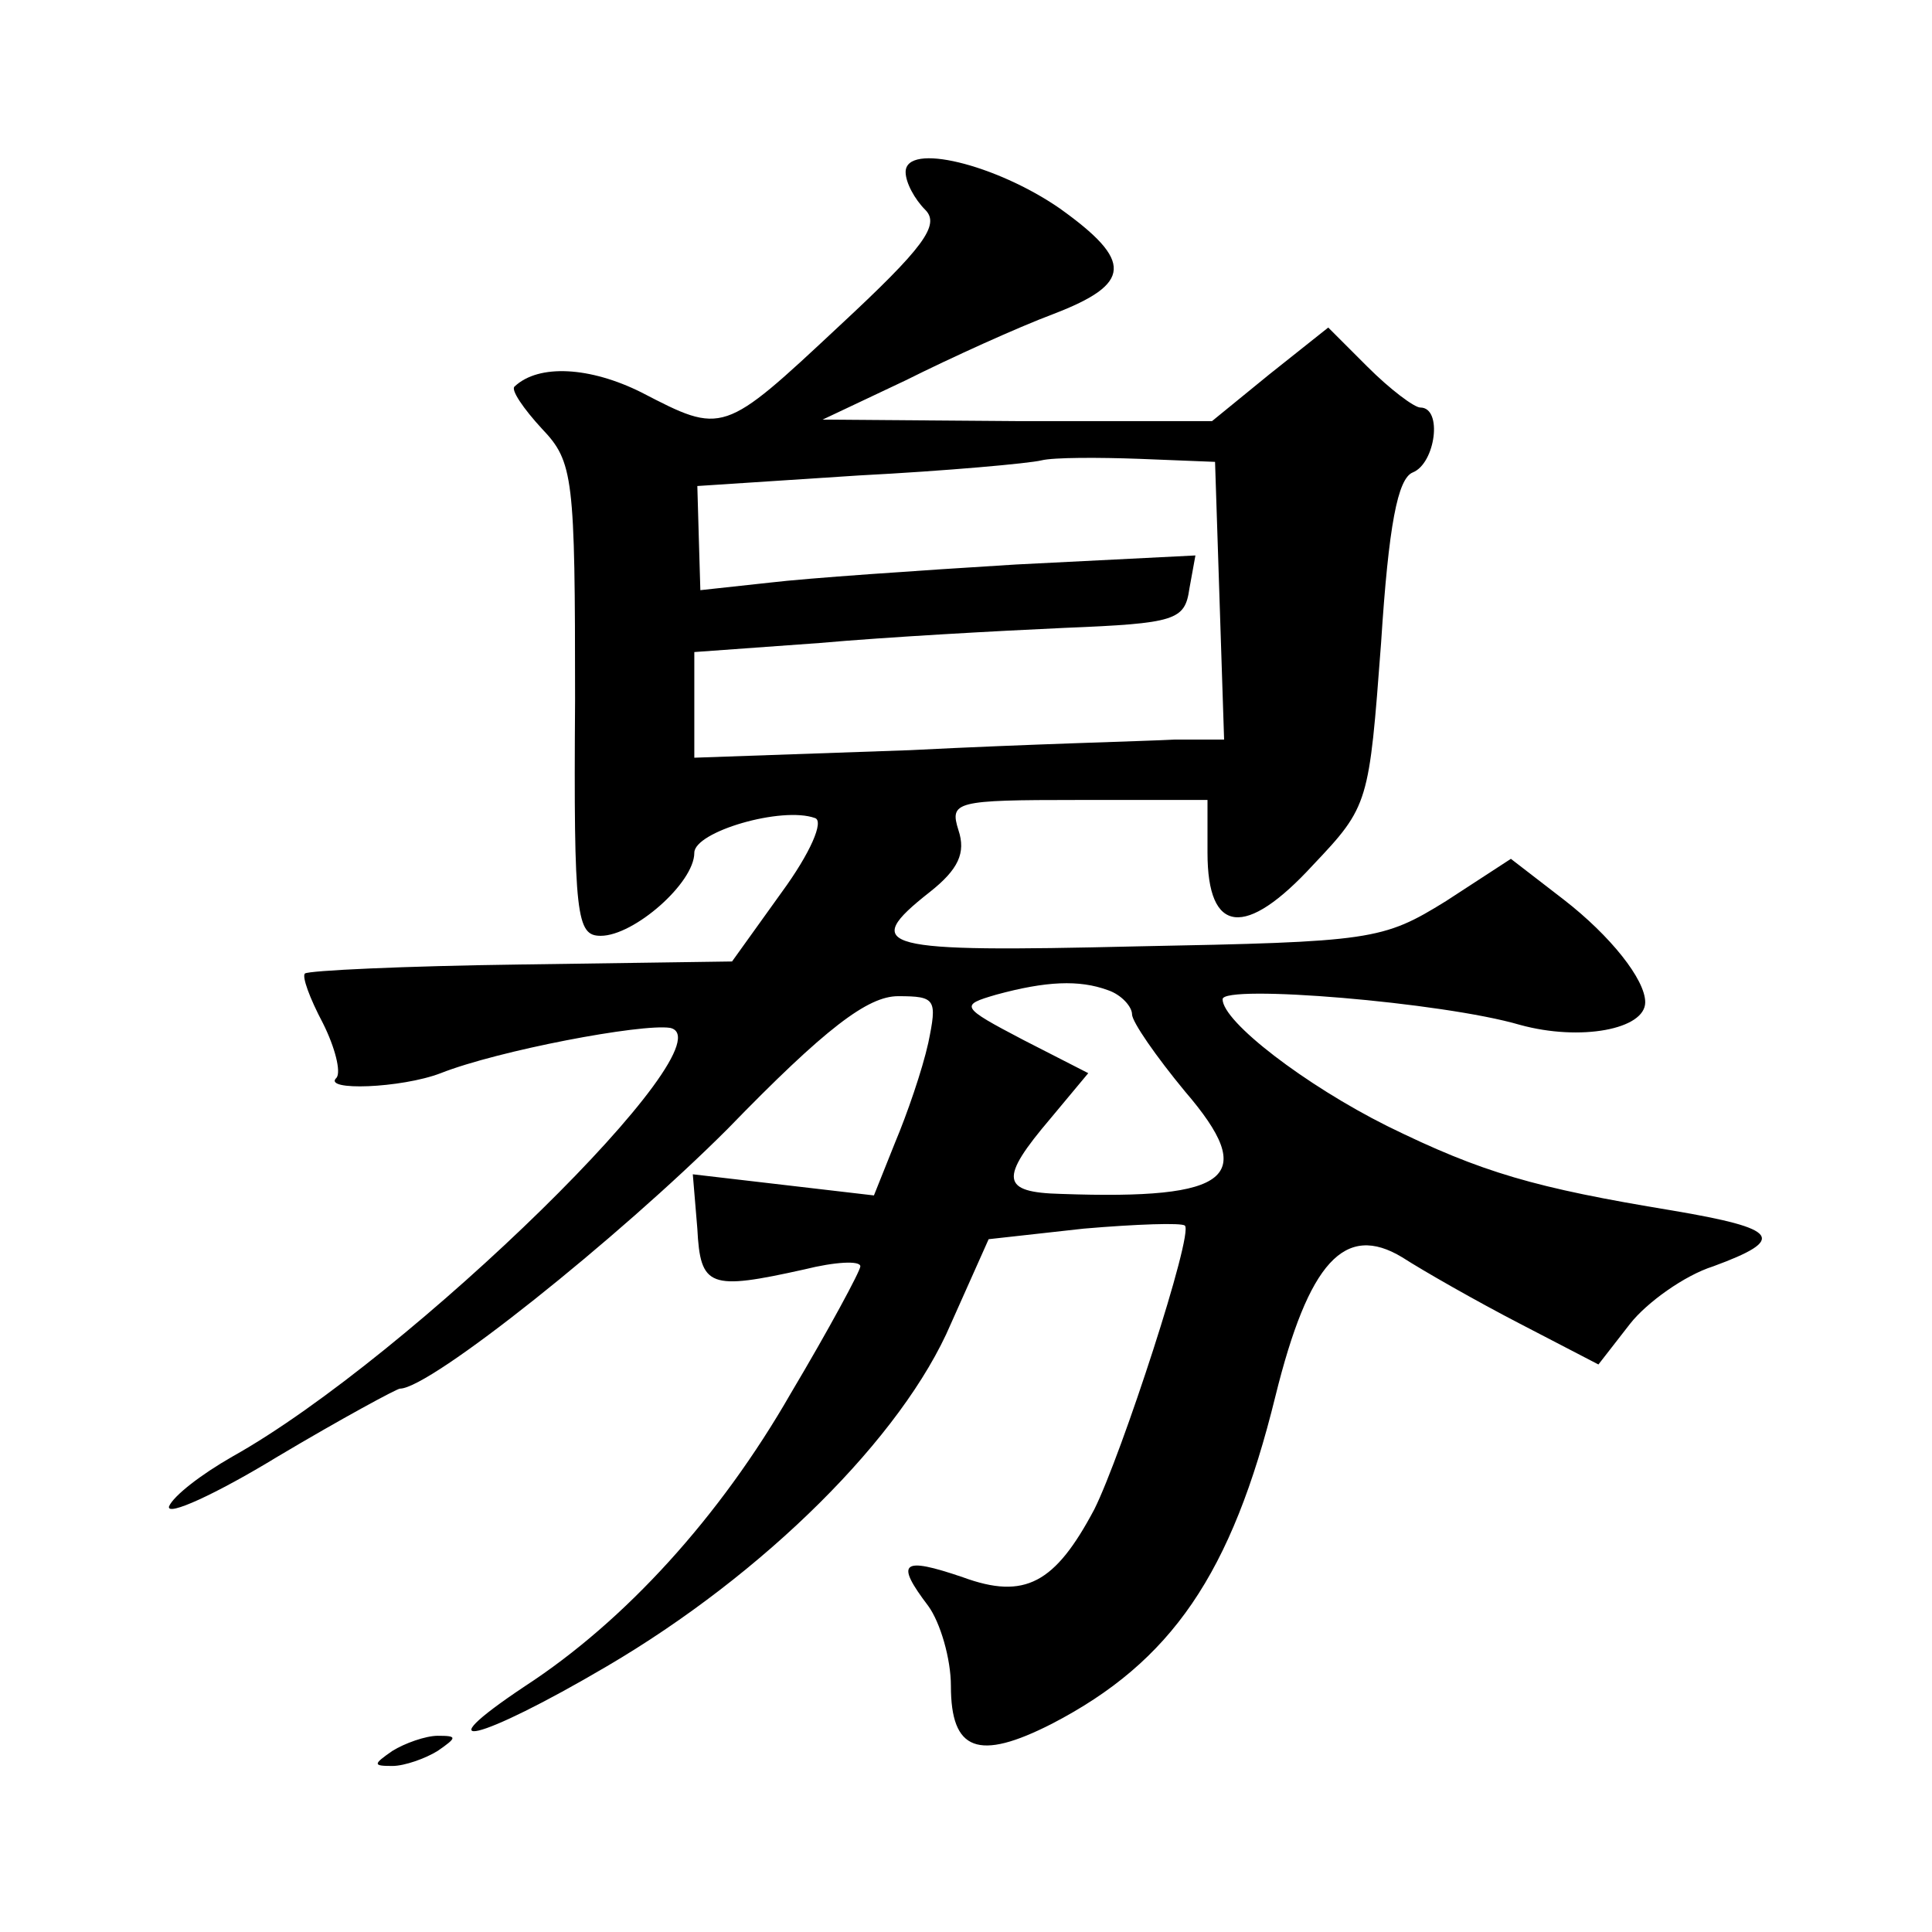 <?xml version="1.0" standalone="no"?>
<!DOCTYPE svg PUBLIC "-//W3C//DTD SVG 20010904//EN"
 "http://www.w3.org/TR/2001/REC-SVG-20010904/DTD/svg10.dtd">
<svg version="1.0" xmlns="http://www.w3.org/2000/svg"
 width="128pt" height="128pt" viewBox="0 0 128 128"
 preserveAspectRatio="xMidYMid meet">
<g transform="translate(0,128) scale(0.1,-0.1)"
fill="#0" stroke="none">
<path d="M600 1166 c0 -7 6 -18 13 -25 10 -10 -1 -25 -57 -77 -77 -72 -77 -72 -131
-44 -34 17 -68 19 -84 4 -3 -2 6 -15 18 -28 21 -22 22 -32 22 -180 -1 -144 1 -156
17 -156 22 0 62 35 62 55 0 14 58 31 80 23 6 -2 -3 -23 -22 -49 l-33 -46 -140 -2
c-77 -1 -141 -4 -143 -6 -2 -2 3 -16 12 -33 8 -16 12 -32 9 -36 -10 -9 43 -7 69
3 38 15 133 33 152 30 41 -9 -172 -218 -290 -284 -21 -12 -39 -26 -42 -33 -2 -7
31 8 72 33 42 25 79 45 81 45 20 0 145 100 217 172 65 67 93 88 113 88 25 0 26
-2 20 -31 -4 -18 -14 -47 -22 -66 l-14 -35 -60 7 -60 7 3 -36 c2 -39 8 -41 71 -27
20 5 37 6 37 2 0 -3 -21 -42 -46 -84 -47 -82 -110 -151 -176 -194 -69 -46 -31 -37
54 13 104 61 196 152 228 227 l25 56 63 7 c35 3 65 4 67 2 6 -5 -42 -152 -60 -188
-26 -49 -46 -60 -87 -45 -41 14 -45 10 -23 -19 8 -11 15 -35 15 -53 0 -43 18 -50
67 -25 79 41 119 99 148 217 22 89 46 115 84 92 14 -9 49 -29 78 -44 l52 -27 21
27 c11 14 36 32 55 38 49 18 44 25 -27 37 -91 15 -126 25 -189 56 -54 27 -109 69
-109 84 0 10 146 -2 197 -17 40 -11 83 -3 83 15 0 15 -23 44 -54 68 l-35 27 -43
-28 c-42 -26 -49 -27 -205 -30 -170 -4 -184 -1 -137 36 19 15 24 26 19 41 -6 19
-2 20 79 20 l86 0 0 -35 c0 -54 25 -57 70 -8 37 39 37 41 45 147 5 78 11 109 21
113 15 6 20 43 5 43 -4 0 -20 12 -35 27 l-26 26 -39 -31 -38 -31 -129 0 -129 1
55 26 c30 15 74 35 98 44 52 20 53 35 4 70 -42 29 -102 44 -102 24z m208 -284 l3
-92 -33 0 c-18 -1 -97 -3 -175 -7 l-143 -5 0 35 0 35 83 6 c45 4 118 8 162 10 74
3 80 5 83 26 l4 22 -119 -6 c-65 -4 -138 -9 -163 -12 l-46 -5 -1 34 -1 35 107 7
c58 3 113 8 121 10 8 2 38 2 65 1 l50 -2 3 -92z m-74 -258 c9 -3 16 -11 16 -16
0 -5 16 -28 35 -51 49 -57 31 -72 -82 -68 -40 1 -41 10 -7 50 l25 30 -43 22 c-42
22 -42 23 -18 30 33 9 55 10 74 3z M260 120 c-13 -9 -13 -10 0 -10 8 0 22 5 30
10 13 9 13 10 0 10 -8 0 -22 -5 -30 -10z"/>
</g>
</svg>
